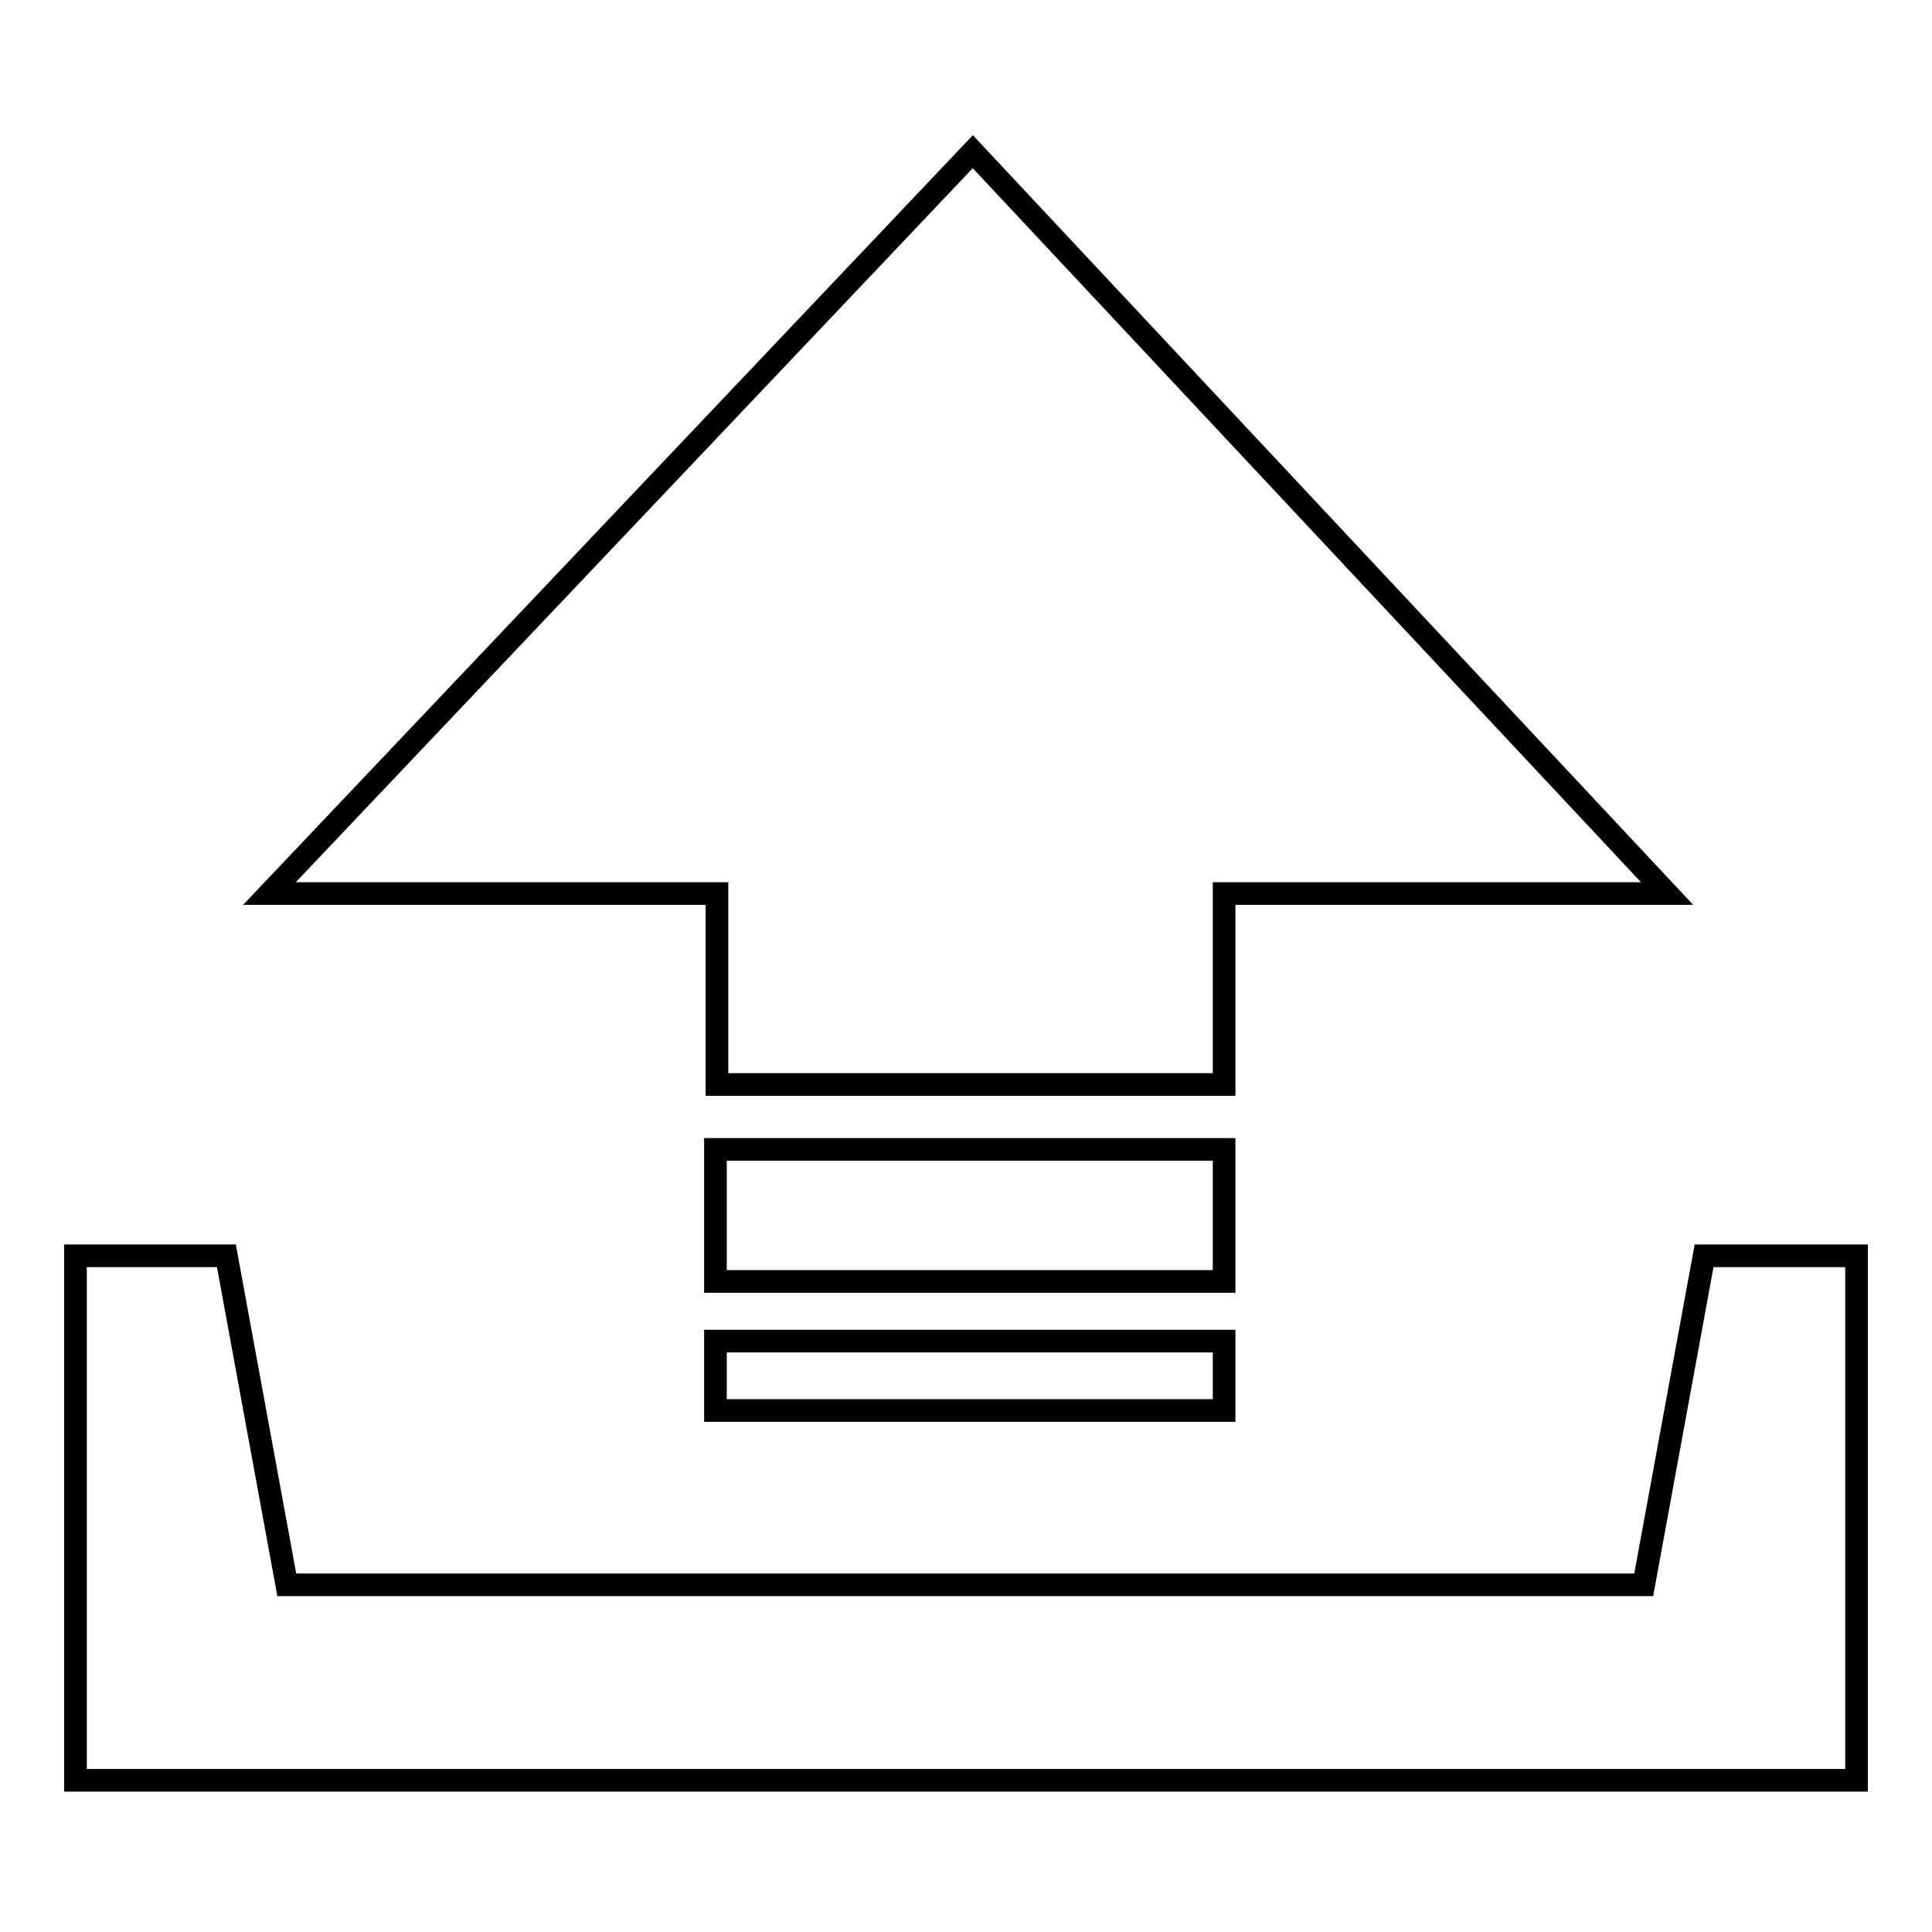<?xml version="1.0" encoding="utf-8"?>
<!-- Svg Vector Icons : http://www.onlinewebfonts.com/icon -->
<!DOCTYPE svg PUBLIC "-//W3C//DTD SVG 1.1//EN" "http://www.w3.org/Graphics/SVG/1.1/DTD/svg11.dtd">
<svg version="1.1" xmlns="http://www.w3.org/2000/svg" xmlns:xlink="http://www.w3.org/1999/xlink" x="0px" y="0px" viewBox="0 0 256 256" enable-background="new 0 0 256 256" xml:space="preserve">
<g><g><path stroke-width="3" fill-opacity="0" stroke="#000000"  d="M225.8,166.4l-8,43.6H38l-8-43.6H10v69.5h236v-69.5H225.8z M35.7,118.4H95v25.3h67.2v-25.3h58.7l-92-98.3L35.7,118.4z M94.8,186.9h67.4v-9.2H94.8V186.9z M94.8,169.8h67.4v-17.5H94.8V169.8z"/></g></g>
</svg>